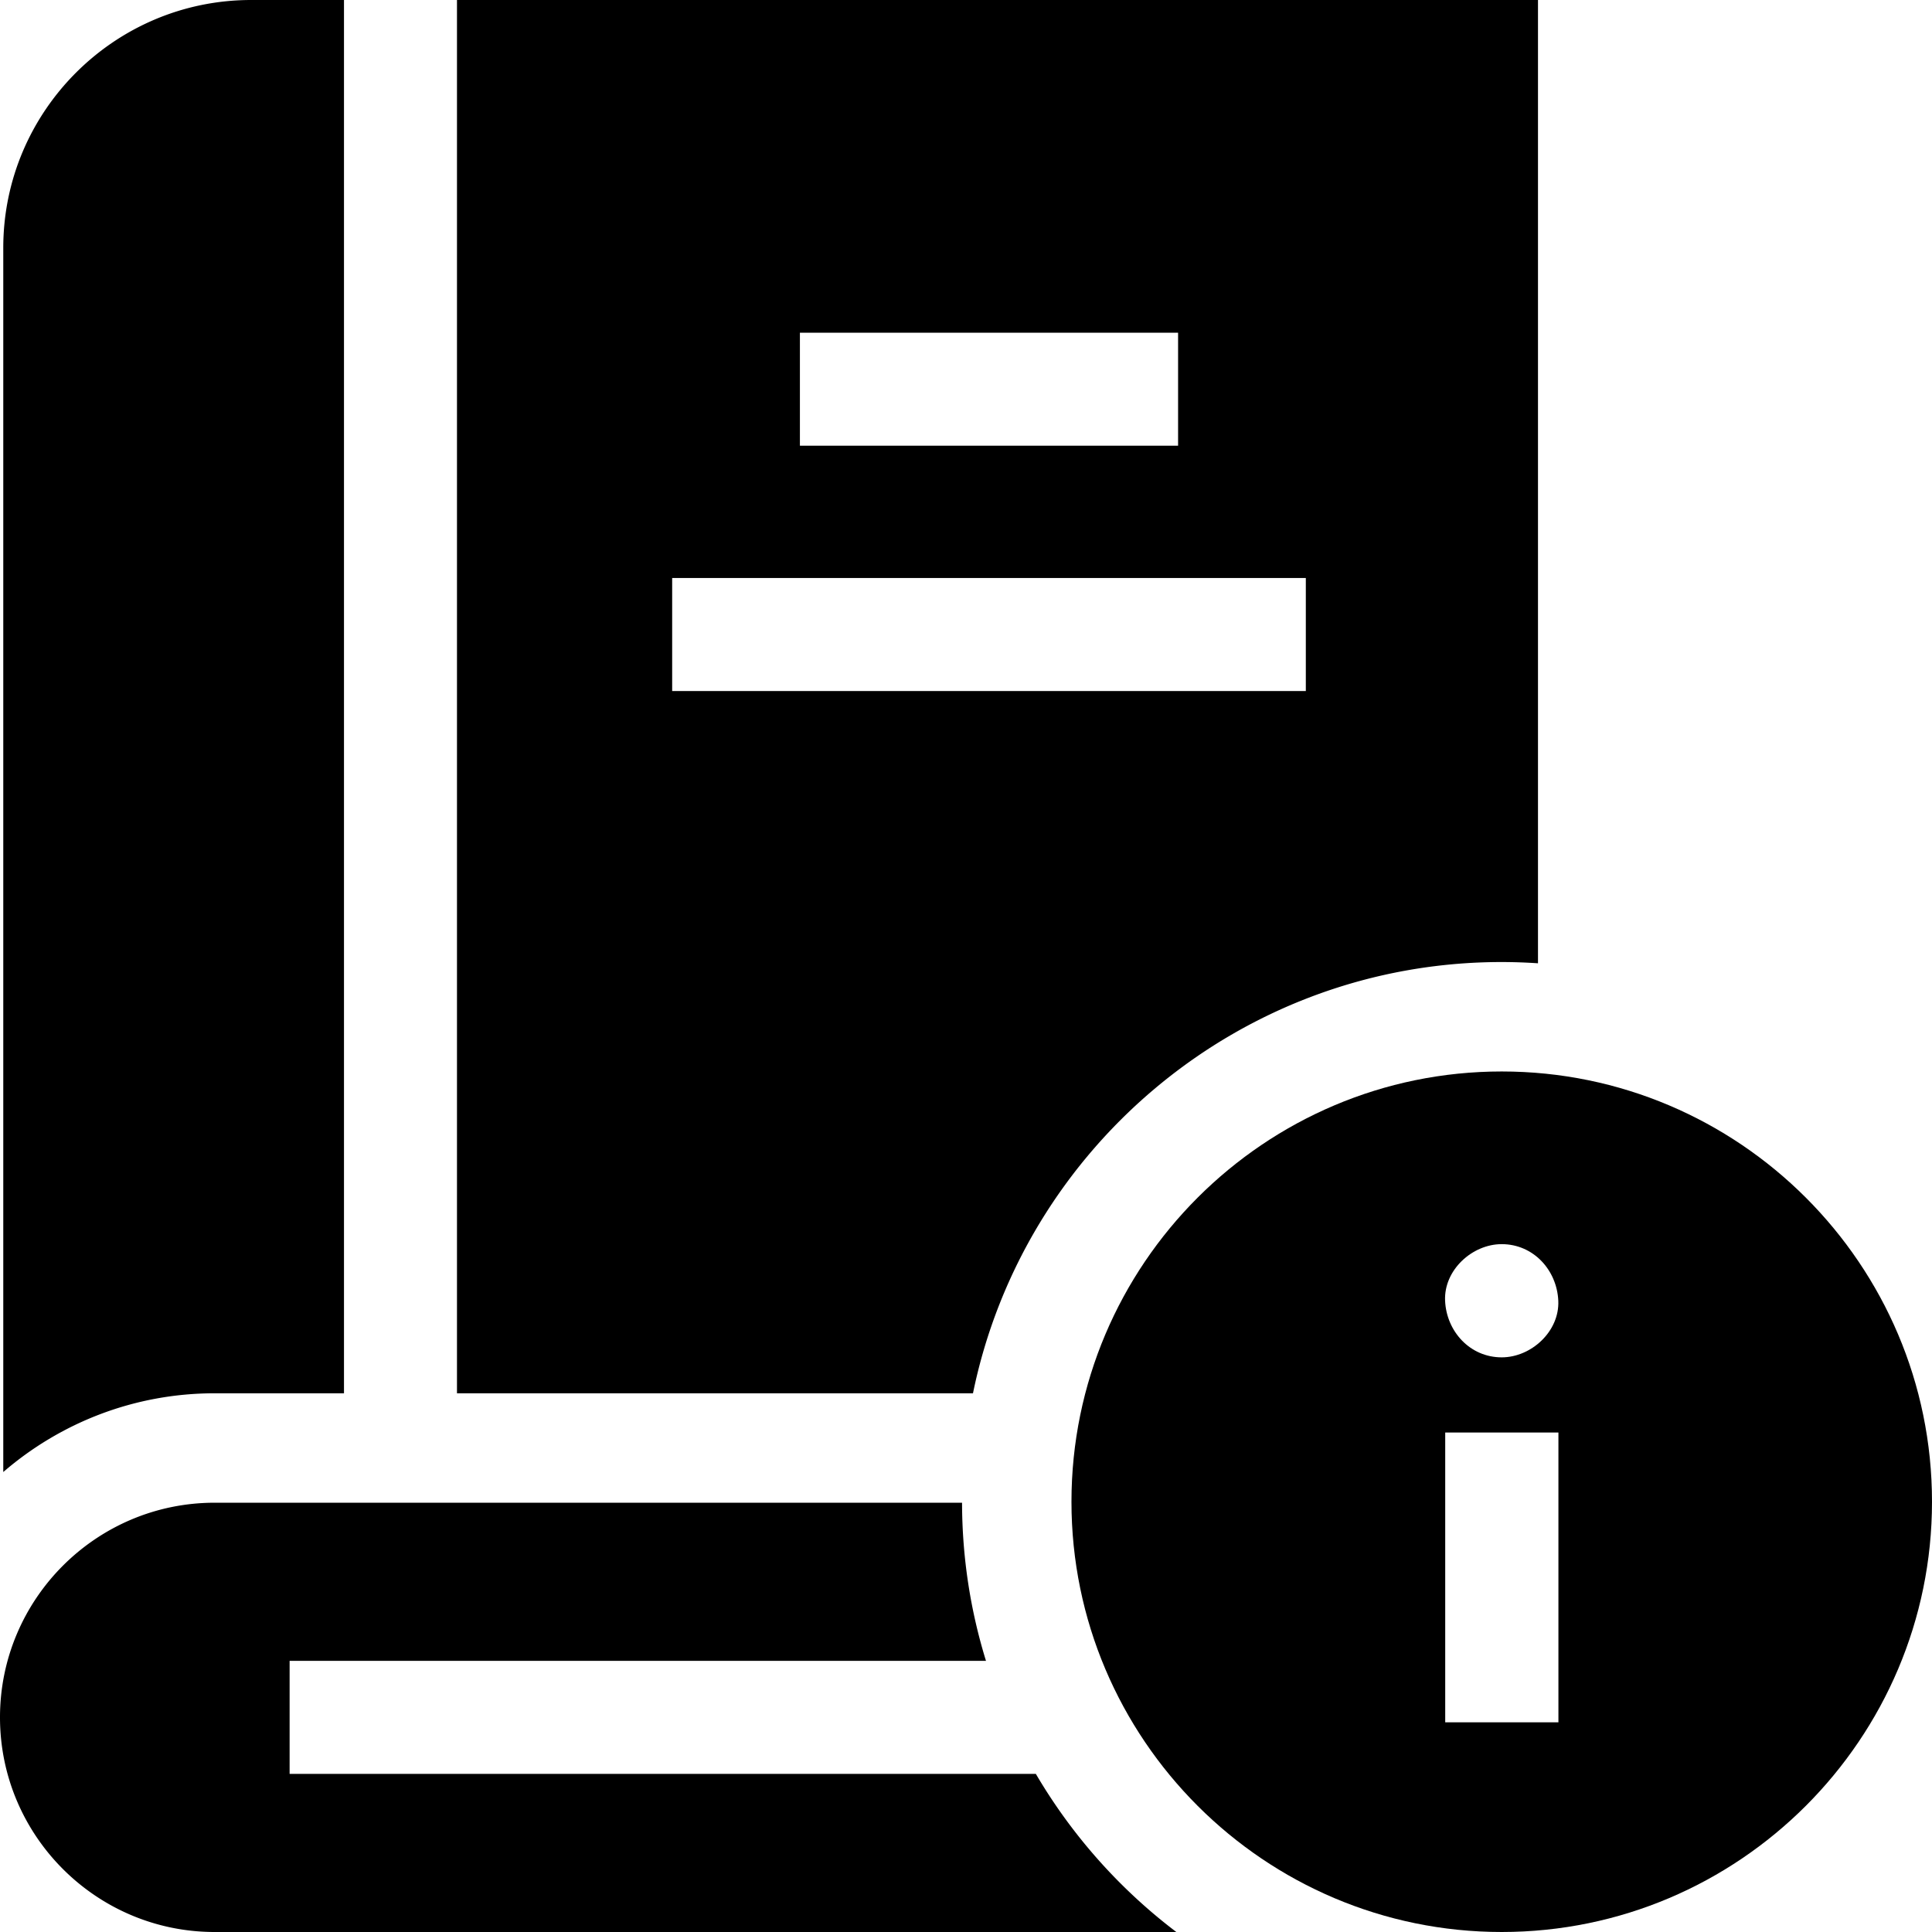 <!--Scalable Vector Graphic-->
<svg xmlns="http://www.w3.org/2000/svg" version="1.1" xmlns:xlink="http://www.w3.org/1999/xlink" xmlns:svgjs="http://svgjs.com/svgjs" width="512" height="512" x="0" y="0" viewBox="0 0 512 512" style="enable-background:new 0 0 512 512" xml:space="preserve" class=""><g><path d="M91.159 369.237V0h-24.59C30.341 0 .867 29.474.867 65.702V390.1c15.051-12.985 34.624-20.864 56.015-20.864h34.277zM397.975 254.95c3.229 0 6.431.118 9.607.33V0H121.104v369.237H257.85c13.34-65.139 71.101-114.287 140.125-114.287zM211.984 88.171h100.22v29.945h-100.22zm-33.853 65.01h167.926v29.945H178.131zM274.506 470.091H76.751v-29.945h184.546c-4.099-13.257-6.318-27.33-6.344-41.909H56.882C25.517 398.237 0 423.754 0 455.118 0 486.483 25.517 512 56.882 512H311.74a144.108 144.108 0 0 1-37.234-41.909z" fill="#000000" data-original="#000000" class=""></path><path d="M397.975 283.95c-62.874 0-114.026 51.151-114.026 114.025S335.101 512 397.975 512C460.848 512 512 460.848 512 397.975c0-62.874-51.152-114.025-114.025-114.025zm-.011 45.762c8.409 0 14.636 6.873 15 15 .363 8.101-7.154 15-15 15-8.409 0-14.636-6.873-15-15-.363-8.101 7.154-15 15-15zm15.034 126.723h-30v-76.799h30z" fill="#000000" data-original="#000000" class=""></path></g></svg>
